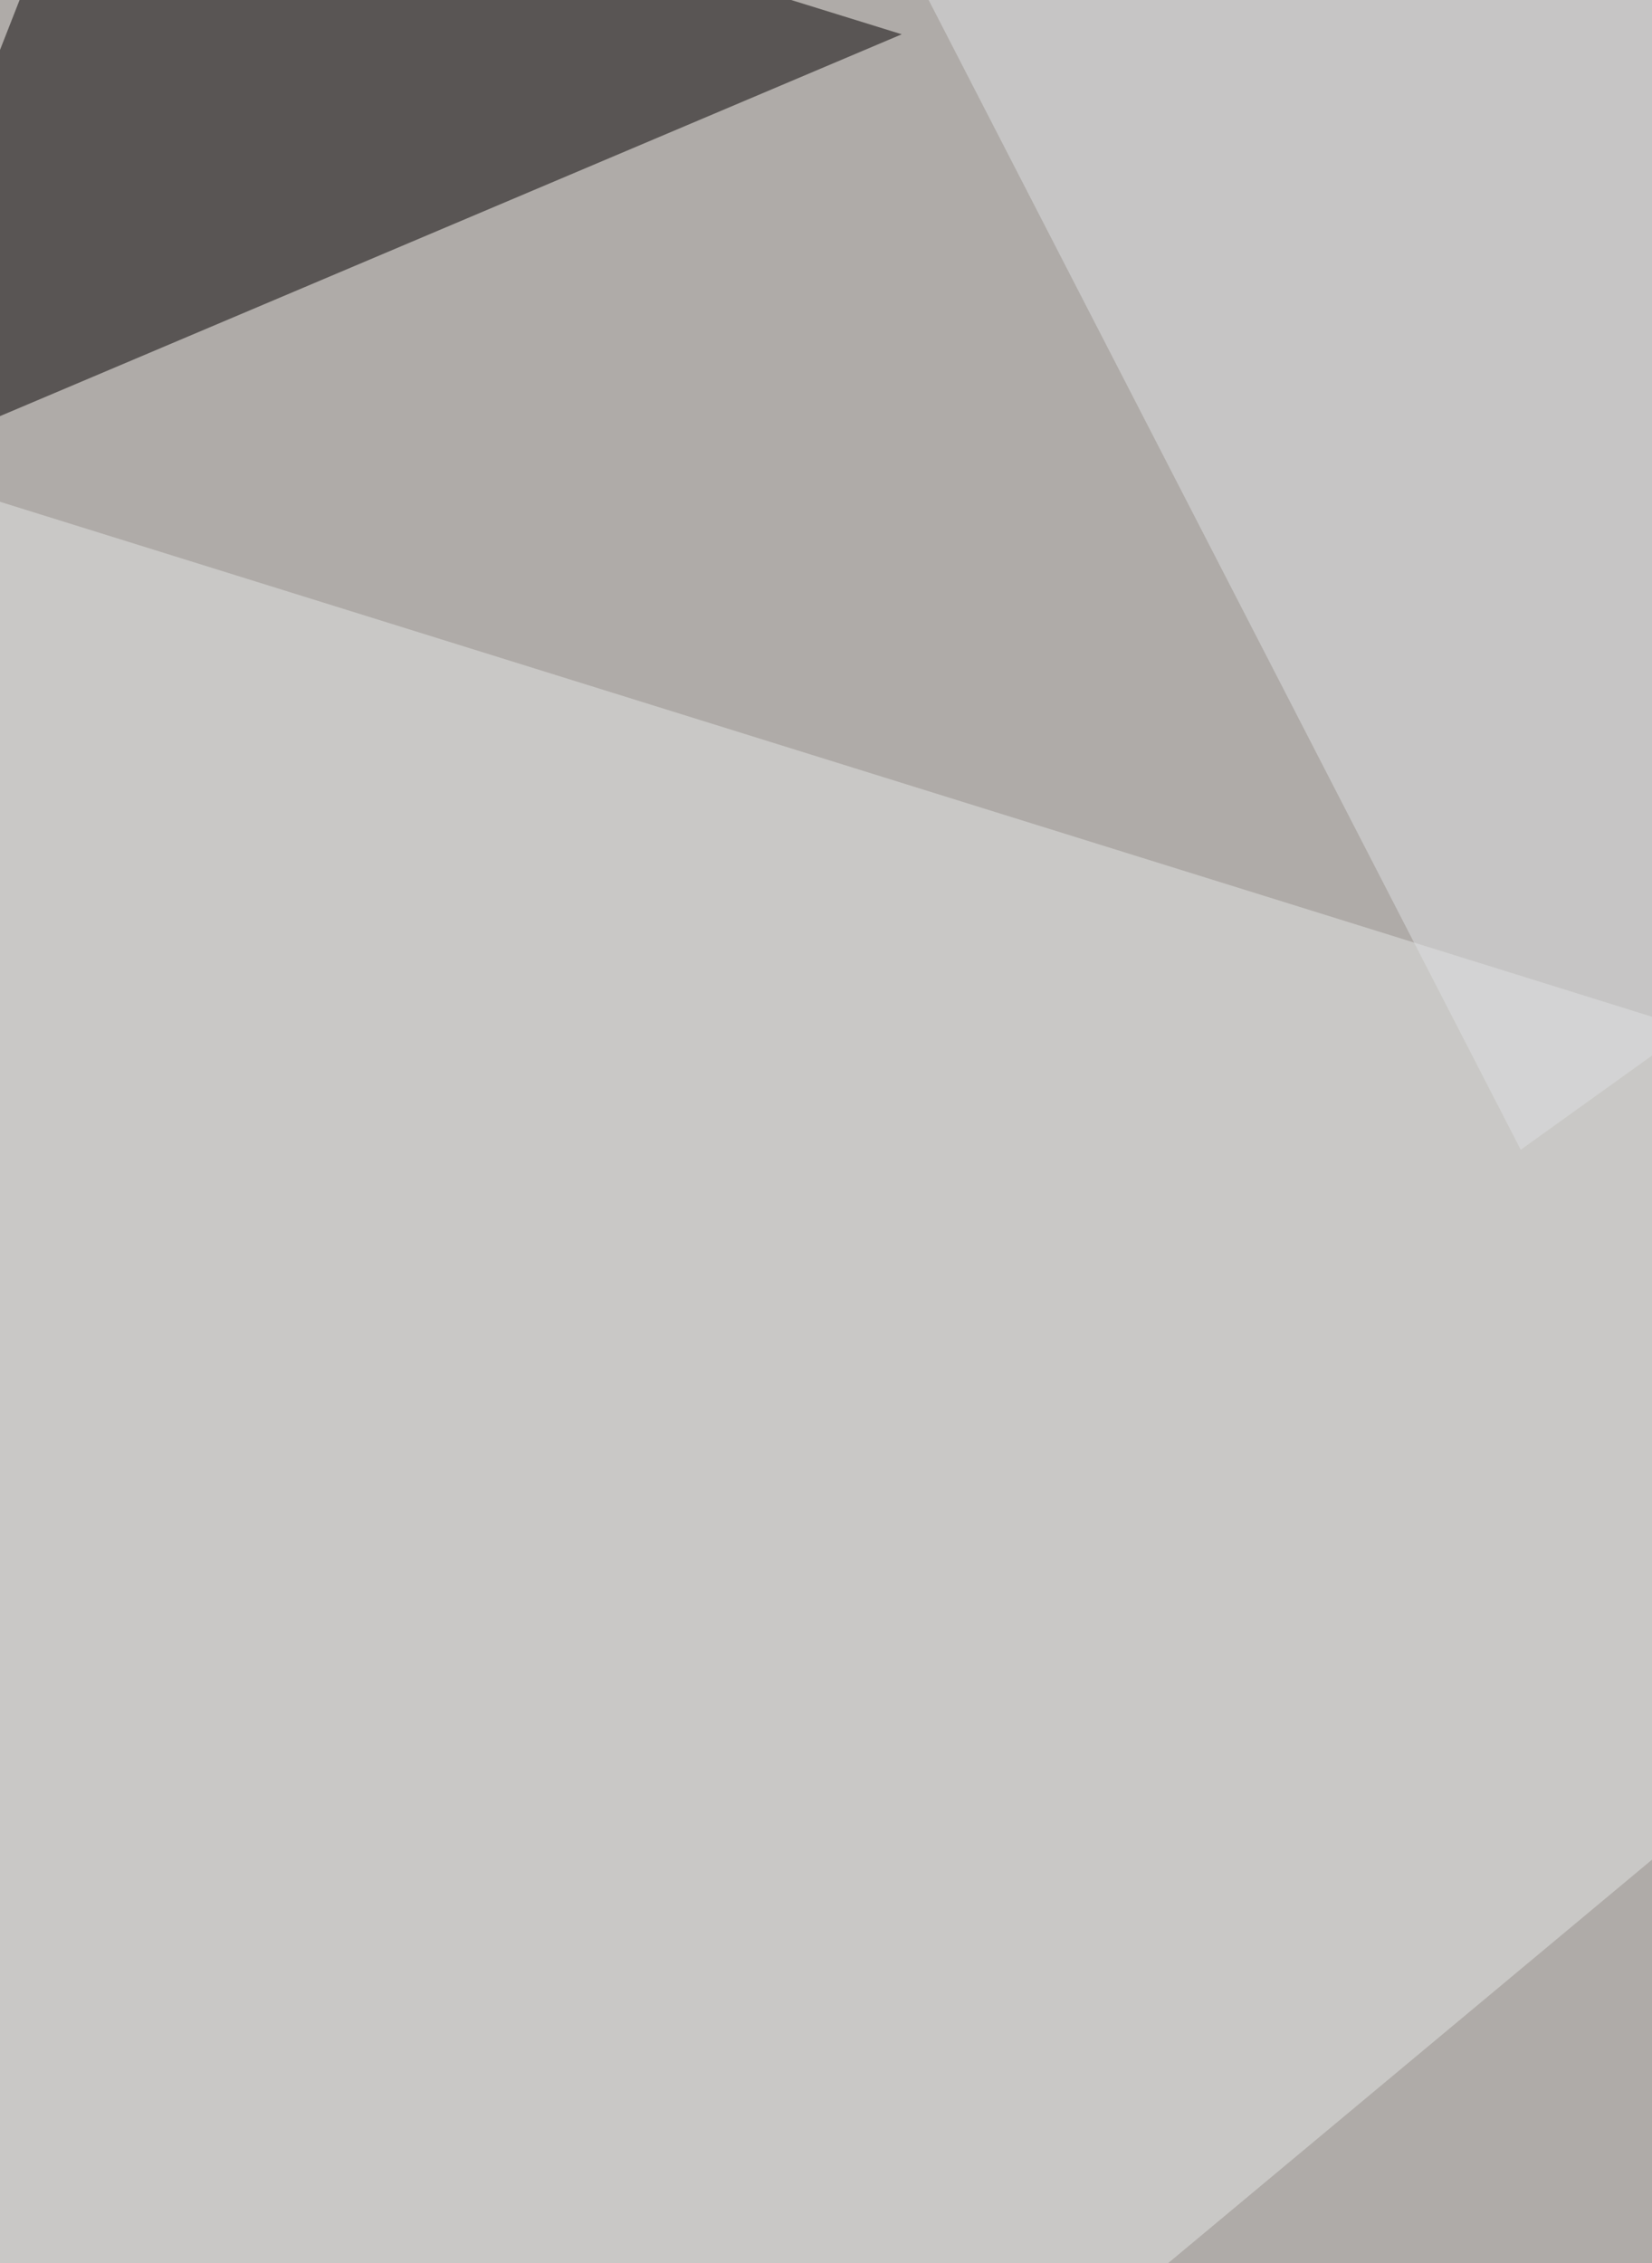 <svg xmlns="http://www.w3.org/2000/svg" width="482" height="660"><filter id="a"><feGaussianBlur stdDeviation="55"/></filter><rect width="100%" height="100%" fill="#afaba8"/><g filter="url(#a)"><g fill-opacity=".5"><path fill="#403227" d="M736.9 728.8v361.4L114.4 720.8z"/><path fill="#e5e6e4" d="M696.7 363.4L-38 134.5l-12.1 851.3z"/><path fill="#050000" d="M-50.2 142.6L30.1-62.2l233 72.2z"/><path fill="#dfe1e2" d="M813.2 70.3L238.9-62.2l204.8 397.5z"/></g></g></svg>